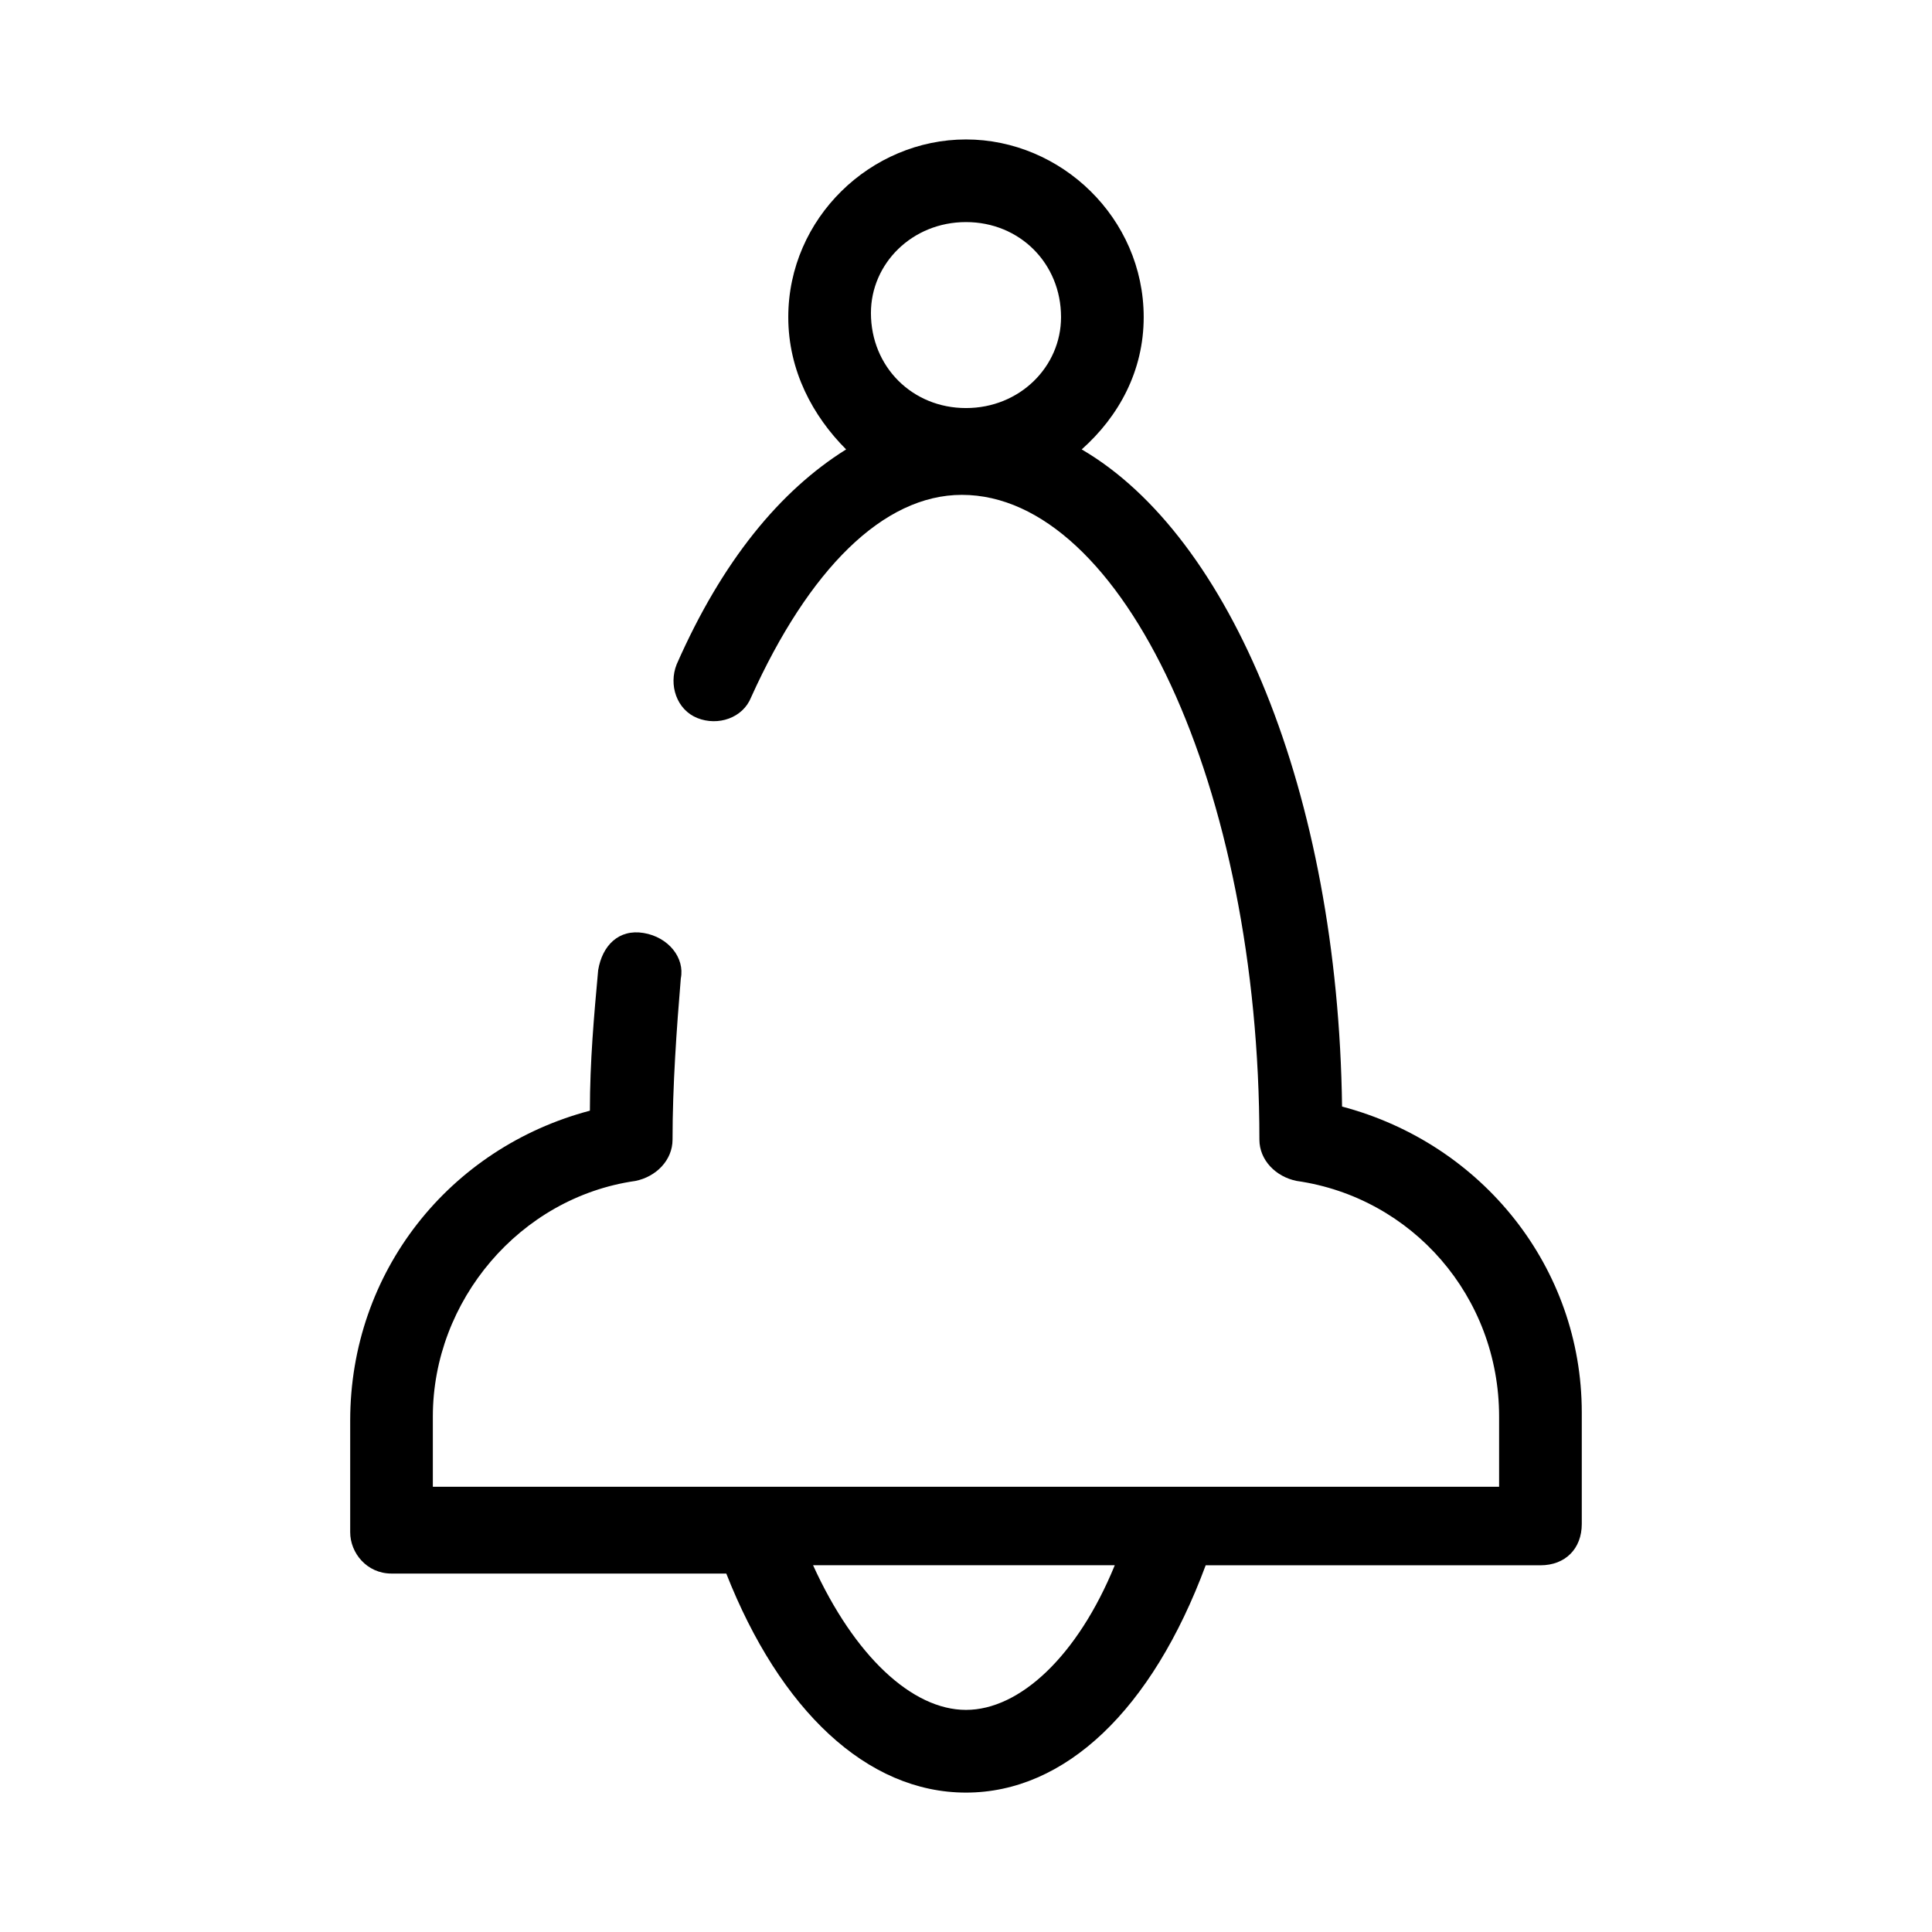 <?xml version="1.0" encoding="UTF-8"?>
<!-- Uploaded to: SVG Repo, www.svgrepo.com, Generator: SVG Repo Mixer Tools -->
<svg fill="#000000" width="800px" height="800px" version="1.1" viewBox="144 144 512 512" xmlns="http://www.w3.org/2000/svg">
 <path d="m499.66 437.24c-1.094-83.238-29.57-151.14-69-174.14 9.855-8.762 16.43-20.809 16.43-35.047 0-26.285-21.906-47.098-47.094-47.098-25.191 0-47.094 20.809-47.094 47.094 0 14.238 6.57 26.285 15.332 35.047-17.523 10.953-32.855 29.57-44.906 56.953-2.191 5.477 0 12.047 5.477 14.238 5.477 2.191 12.047 0 14.238-5.477 15.332-33.953 35.047-53.668 55.855-53.668 42.715 0 78.855 77.762 78.855 170.86 0 5.477 4.383 9.855 9.855 10.953 30.668 4.383 53.668 30.668 53.668 62.43v18.617l-282.57 0.008v-18.617c0-30.668 23-58.047 53.668-62.43 5.477-1.094 9.855-5.477 9.855-10.953 0-14.238 1.094-29.57 2.191-42.715 1.094-5.477-3.285-10.953-9.855-12.047-6.57-1.094-10.953 3.285-12.047 9.855-1.094 12.047-2.191 24.094-2.191 37.238-37.238 9.855-63.523 42.715-63.523 82.145v29.57c0 5.477 4.383 10.953 10.953 10.953h88.715c14.234 36.141 37.234 58.047 63.523 58.047 26.285 0 49.285-21.906 63.523-60.238h88.715c6.57 0 10.953-4.383 10.953-10.953v-29.57c-0.004-38.336-26.289-71.191-63.527-81.047zm-99.664-185.1c-14.238 0-25.191-10.953-25.191-25.191 0-13.141 10.953-24.094 25.191-24.094s25.191 10.953 25.191 25.191c-0.004 13.141-10.953 24.094-25.191 24.094zm0 345c-14.238 0-29.57-14.238-40.523-38.332h79.953c-9.859 24.094-25.191 38.332-39.43 38.332z"/>
</svg>